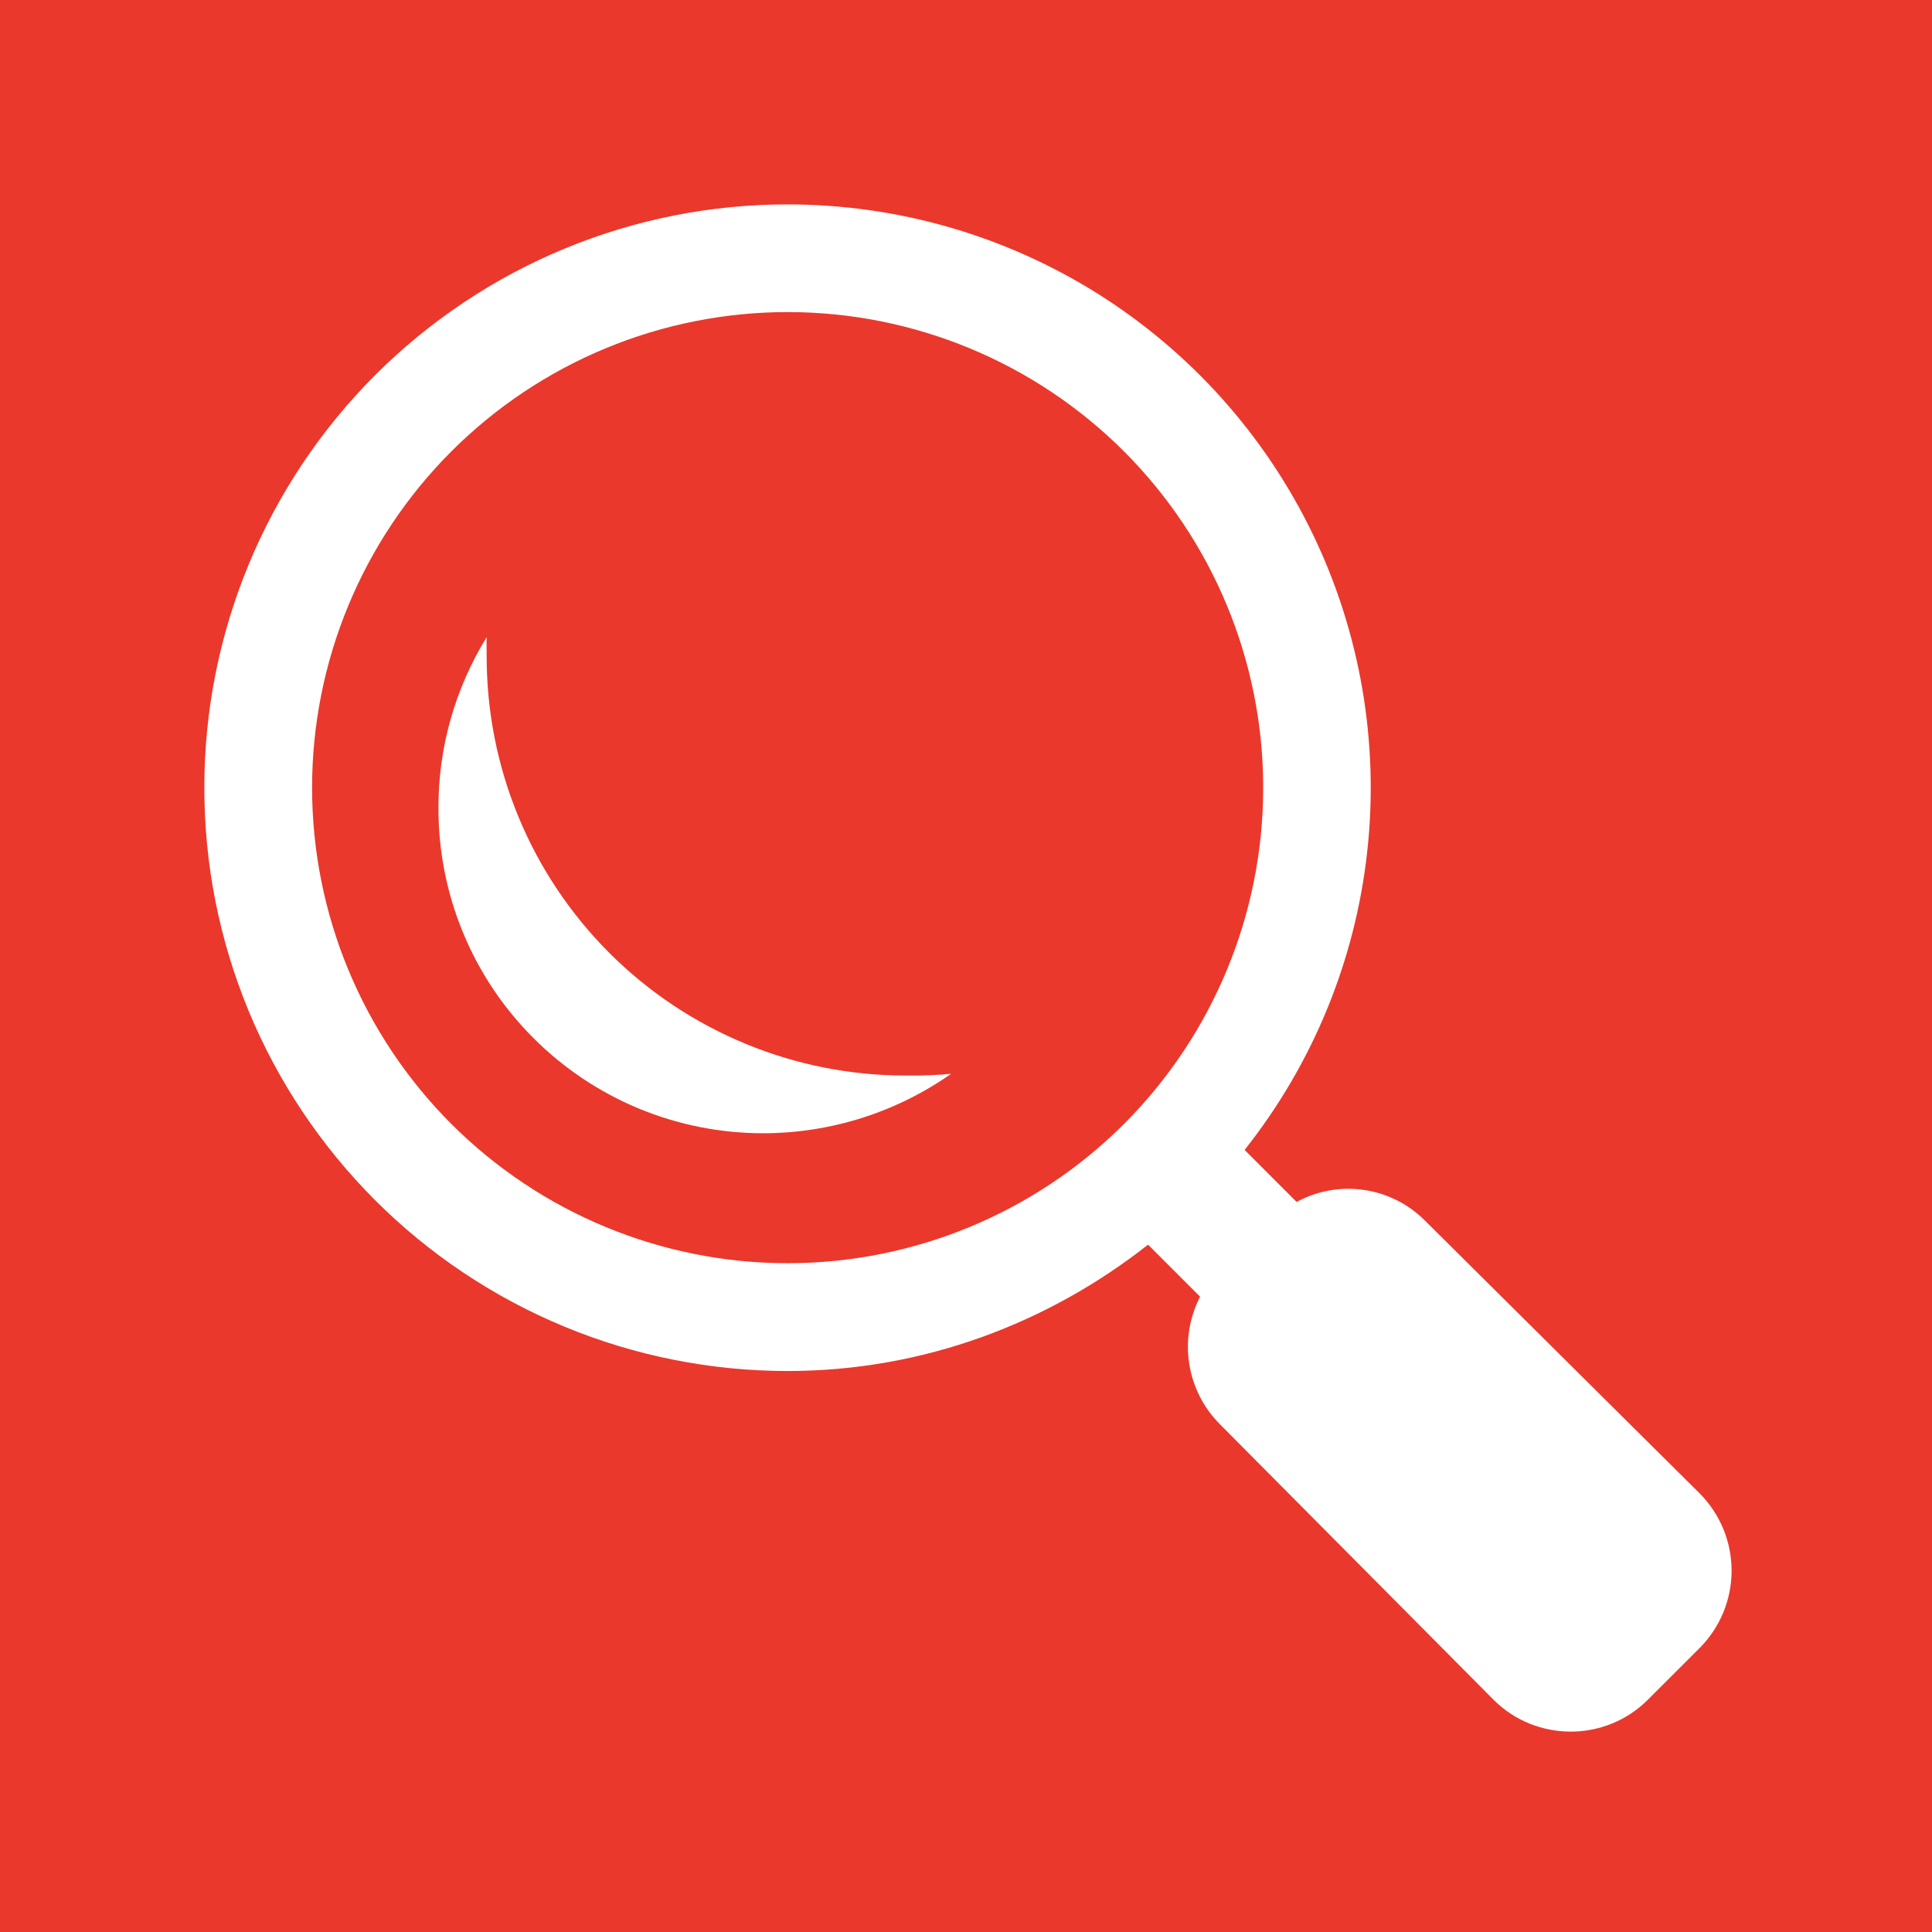 <?xml version="1.0" encoding="UTF-8"?> <svg xmlns="http://www.w3.org/2000/svg" width="30" height="30" viewBox="0 0 30 30" fill="none"><rect width="30" height="30" fill="#EA382C"></rect><g clip-path="url(#clip0_545_107)"><path d="M12.231 3.174C11.041 3.173 9.863 3.407 8.764 3.862C7.665 4.317 6.666 4.984 5.825 5.825C4.984 6.667 4.317 7.665 3.862 8.764C3.407 9.863 3.172 11.041 3.173 12.231C3.172 13.42 3.406 14.598 3.861 15.698C4.316 16.797 4.984 17.795 5.825 18.637C6.666 19.478 7.665 20.145 8.764 20.6C9.863 21.055 11.041 21.289 12.231 21.289C14.345 21.289 16.286 20.54 17.827 19.327L18.635 20.135C18.469 20.457 18.41 20.824 18.467 21.182C18.524 21.54 18.694 21.87 18.952 22.125L23.192 26.394C23.851 27.053 24.928 27.053 25.587 26.394L26.395 25.587C26.711 25.268 26.888 24.838 26.888 24.39C26.888 23.941 26.711 23.511 26.395 23.192L22.125 18.952C21.869 18.695 21.536 18.529 21.178 18.477C20.819 18.425 20.453 18.49 20.134 18.664L19.326 17.856C20.384 16.522 21.044 14.917 21.23 13.225C21.417 11.533 21.123 9.822 20.383 8.29C19.642 6.757 18.484 5.464 17.043 4.559C15.601 3.654 13.933 3.174 12.231 3.174ZM12.231 4.846C14.189 4.846 16.068 5.624 17.453 7.009C18.837 8.394 19.615 10.272 19.615 12.231C19.615 14.189 18.837 16.068 17.453 17.453C16.068 18.837 14.189 19.615 12.231 19.615C10.272 19.615 8.394 18.837 7.009 17.453C5.624 16.068 4.846 14.189 4.846 12.231C4.846 10.272 5.624 8.394 7.009 7.009C8.394 5.624 10.272 4.846 12.231 4.846ZM7.557 9.894C7.065 10.692 6.805 11.611 6.808 12.548C6.807 13.212 6.936 13.868 7.19 14.482C7.443 15.095 7.815 15.651 8.284 16.12C8.753 16.589 9.31 16.961 9.923 17.215C10.536 17.468 11.193 17.598 11.856 17.597C12.899 17.595 13.916 17.273 14.769 16.674C14.539 16.695 14.308 16.704 14.077 16.701C13.22 16.703 12.371 16.536 11.58 16.209C10.788 15.883 10.068 15.403 9.462 14.797C8.856 14.191 8.376 13.472 8.049 12.68C7.722 11.888 7.555 11.039 7.557 10.182C7.557 10.086 7.553 9.99 7.557 9.894Z" fill="white"></path></g><defs><clipPath id="clip0_545_107"><rect width="24" height="24" fill="white" transform="translate(3 3)"></rect></clipPath></defs></svg> 